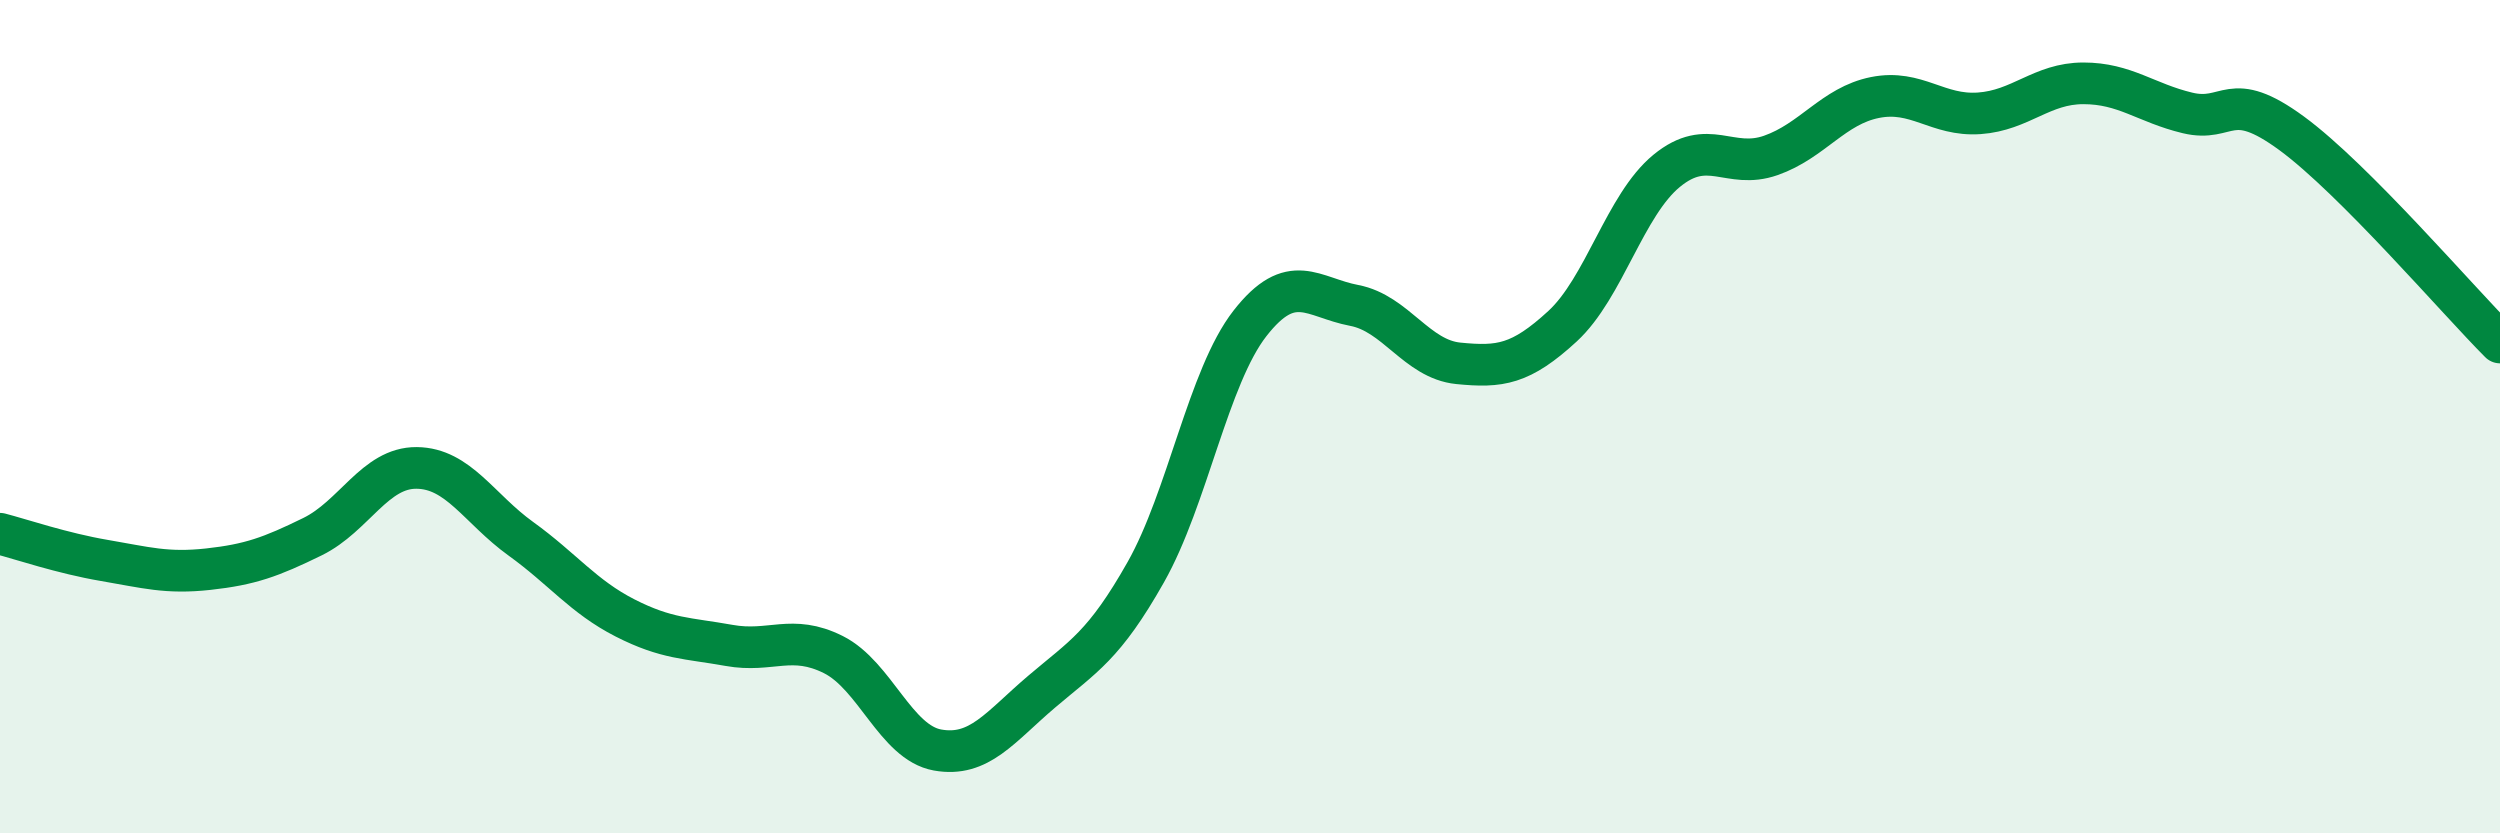 
    <svg width="60" height="20" viewBox="0 0 60 20" xmlns="http://www.w3.org/2000/svg">
      <path
        d="M 0,12.81 C 0.5,12.94 1.5,13.28 2.5,13.45 C 3.5,13.62 4,13.77 5,13.66 C 6,13.55 6.5,13.37 7.5,12.88 C 8.5,12.39 9,11.22 10,11.23 C 11,11.24 11.5,12.21 12.5,12.93 C 13.5,13.65 14,14.32 15,14.83 C 16,15.34 16.5,15.31 17.5,15.49 C 18.5,15.67 19,15.21 20,15.71 C 21,16.21 21.5,17.82 22.5,18 C 23.5,18.18 24,17.45 25,16.6 C 26,15.75 26.5,15.5 27.5,13.73 C 28.5,11.96 29,9.04 30,7.76 C 31,6.48 31.5,7.14 32.5,7.33 C 33.5,7.52 34,8.62 35,8.72 C 36,8.82 36.5,8.75 37.5,7.83 C 38.5,6.91 39,4.92 40,4.1 C 41,3.28 41.5,4.08 42.5,3.73 C 43.5,3.38 44,2.54 45,2.34 C 46,2.14 46.5,2.79 47.5,2.72 C 48.5,2.65 49,2 50,2 C 51,2 51.5,2.47 52.5,2.71 C 53.5,2.95 53.5,2.1 55,3.2 C 56.5,4.3 59,7.22 60,8.22L60 20L0 20Z"
        fill="#008740"
        opacity="0.1"
        stroke-linecap="round"
        stroke-linejoin="round"
      />
      <path
        d="M 0,12.81 C 0.5,12.94 1.5,13.28 2.5,13.45 C 3.5,13.62 4,13.77 5,13.66 C 6,13.55 6.5,13.37 7.5,12.88 C 8.5,12.39 9,11.22 10,11.23 C 11,11.24 11.5,12.21 12.5,12.93 C 13.5,13.65 14,14.32 15,14.83 C 16,15.34 16.5,15.31 17.5,15.49 C 18.5,15.67 19,15.21 20,15.71 C 21,16.21 21.5,17.82 22.5,18 C 23.5,18.18 24,17.45 25,16.6 C 26,15.75 26.5,15.5 27.5,13.73 C 28.5,11.96 29,9.04 30,7.76 C 31,6.48 31.5,7.14 32.5,7.33 C 33.5,7.52 34,8.62 35,8.72 C 36,8.82 36.5,8.75 37.5,7.83 C 38.5,6.91 39,4.92 40,4.1 C 41,3.28 41.5,4.08 42.5,3.73 C 43.5,3.38 44,2.54 45,2.34 C 46,2.14 46.5,2.79 47.5,2.72 C 48.5,2.65 49,2 50,2 C 51,2 51.5,2.47 52.5,2.71 C 53.5,2.95 53.5,2.1 55,3.2 C 56.5,4.3 59,7.22 60,8.22"
        stroke="#008740"
        stroke-width="1"
        fill="none"
        stroke-linecap="round"
        stroke-linejoin="round"
      />
    </svg>
  